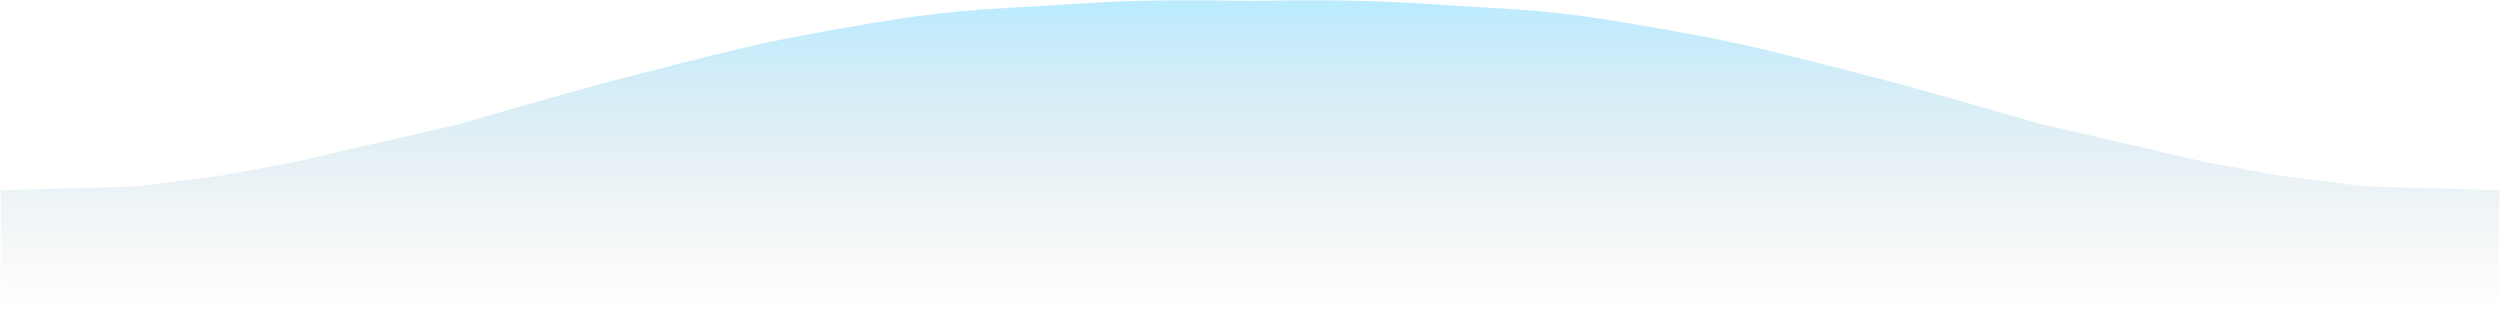 <svg xmlns="http://www.w3.org/2000/svg" width="1601" height="199" viewBox="0 0 1601 199" fill="none"><path d="M87.534 119.327L0.5 121.823V198.212H800.5V0.5C800.5 0.5 758.241 -0.148 731.177 0.5C698.138 1.29 679.824 3.245 646.673 4.993C600.317 7.437 574.467 11.886 528.773 19.971C482.252 28.203 456.648 35.323 410.873 46.932C365.13 58.533 294.491 79.385 294.491 79.385L188.229 103.849L142.182 112.337L87.534 119.327Z" fill="url(#paint0_linear_946_9)"></path><path d="M1513.47 119.327L1600.5 121.823V198.212H800.5V0.5C800.5 0.5 842.759 -0.148 869.823 0.5C902.862 1.29 921.176 3.245 954.327 4.993C1000.68 7.437 1026.53 11.886 1072.23 19.971C1118.75 28.203 1144.35 35.323 1190.13 46.932C1235.87 58.533 1306.51 79.385 1306.51 79.385L1412.77 103.849L1458.82 112.337L1513.47 119.327Z" fill="url(#paint1_linear_946_9)"></path><defs><linearGradient id="paint0_linear_946_9" x1="400.5" y1="0.212" x2="400.5" y2="198.212" gradientUnits="userSpaceOnUse"><stop stop-color="#BBEBFF"></stop><stop offset="1" stop-color="#D9D9D9" stop-opacity="0"></stop></linearGradient><linearGradient id="paint1_linear_946_9" x1="1200.5" y1="0.212" x2="1200.5" y2="198.212" gradientUnits="userSpaceOnUse"><stop stop-color="#BBEBFF"></stop><stop offset="1" stop-color="#D9D9D9" stop-opacity="0"></stop></linearGradient></defs></svg>